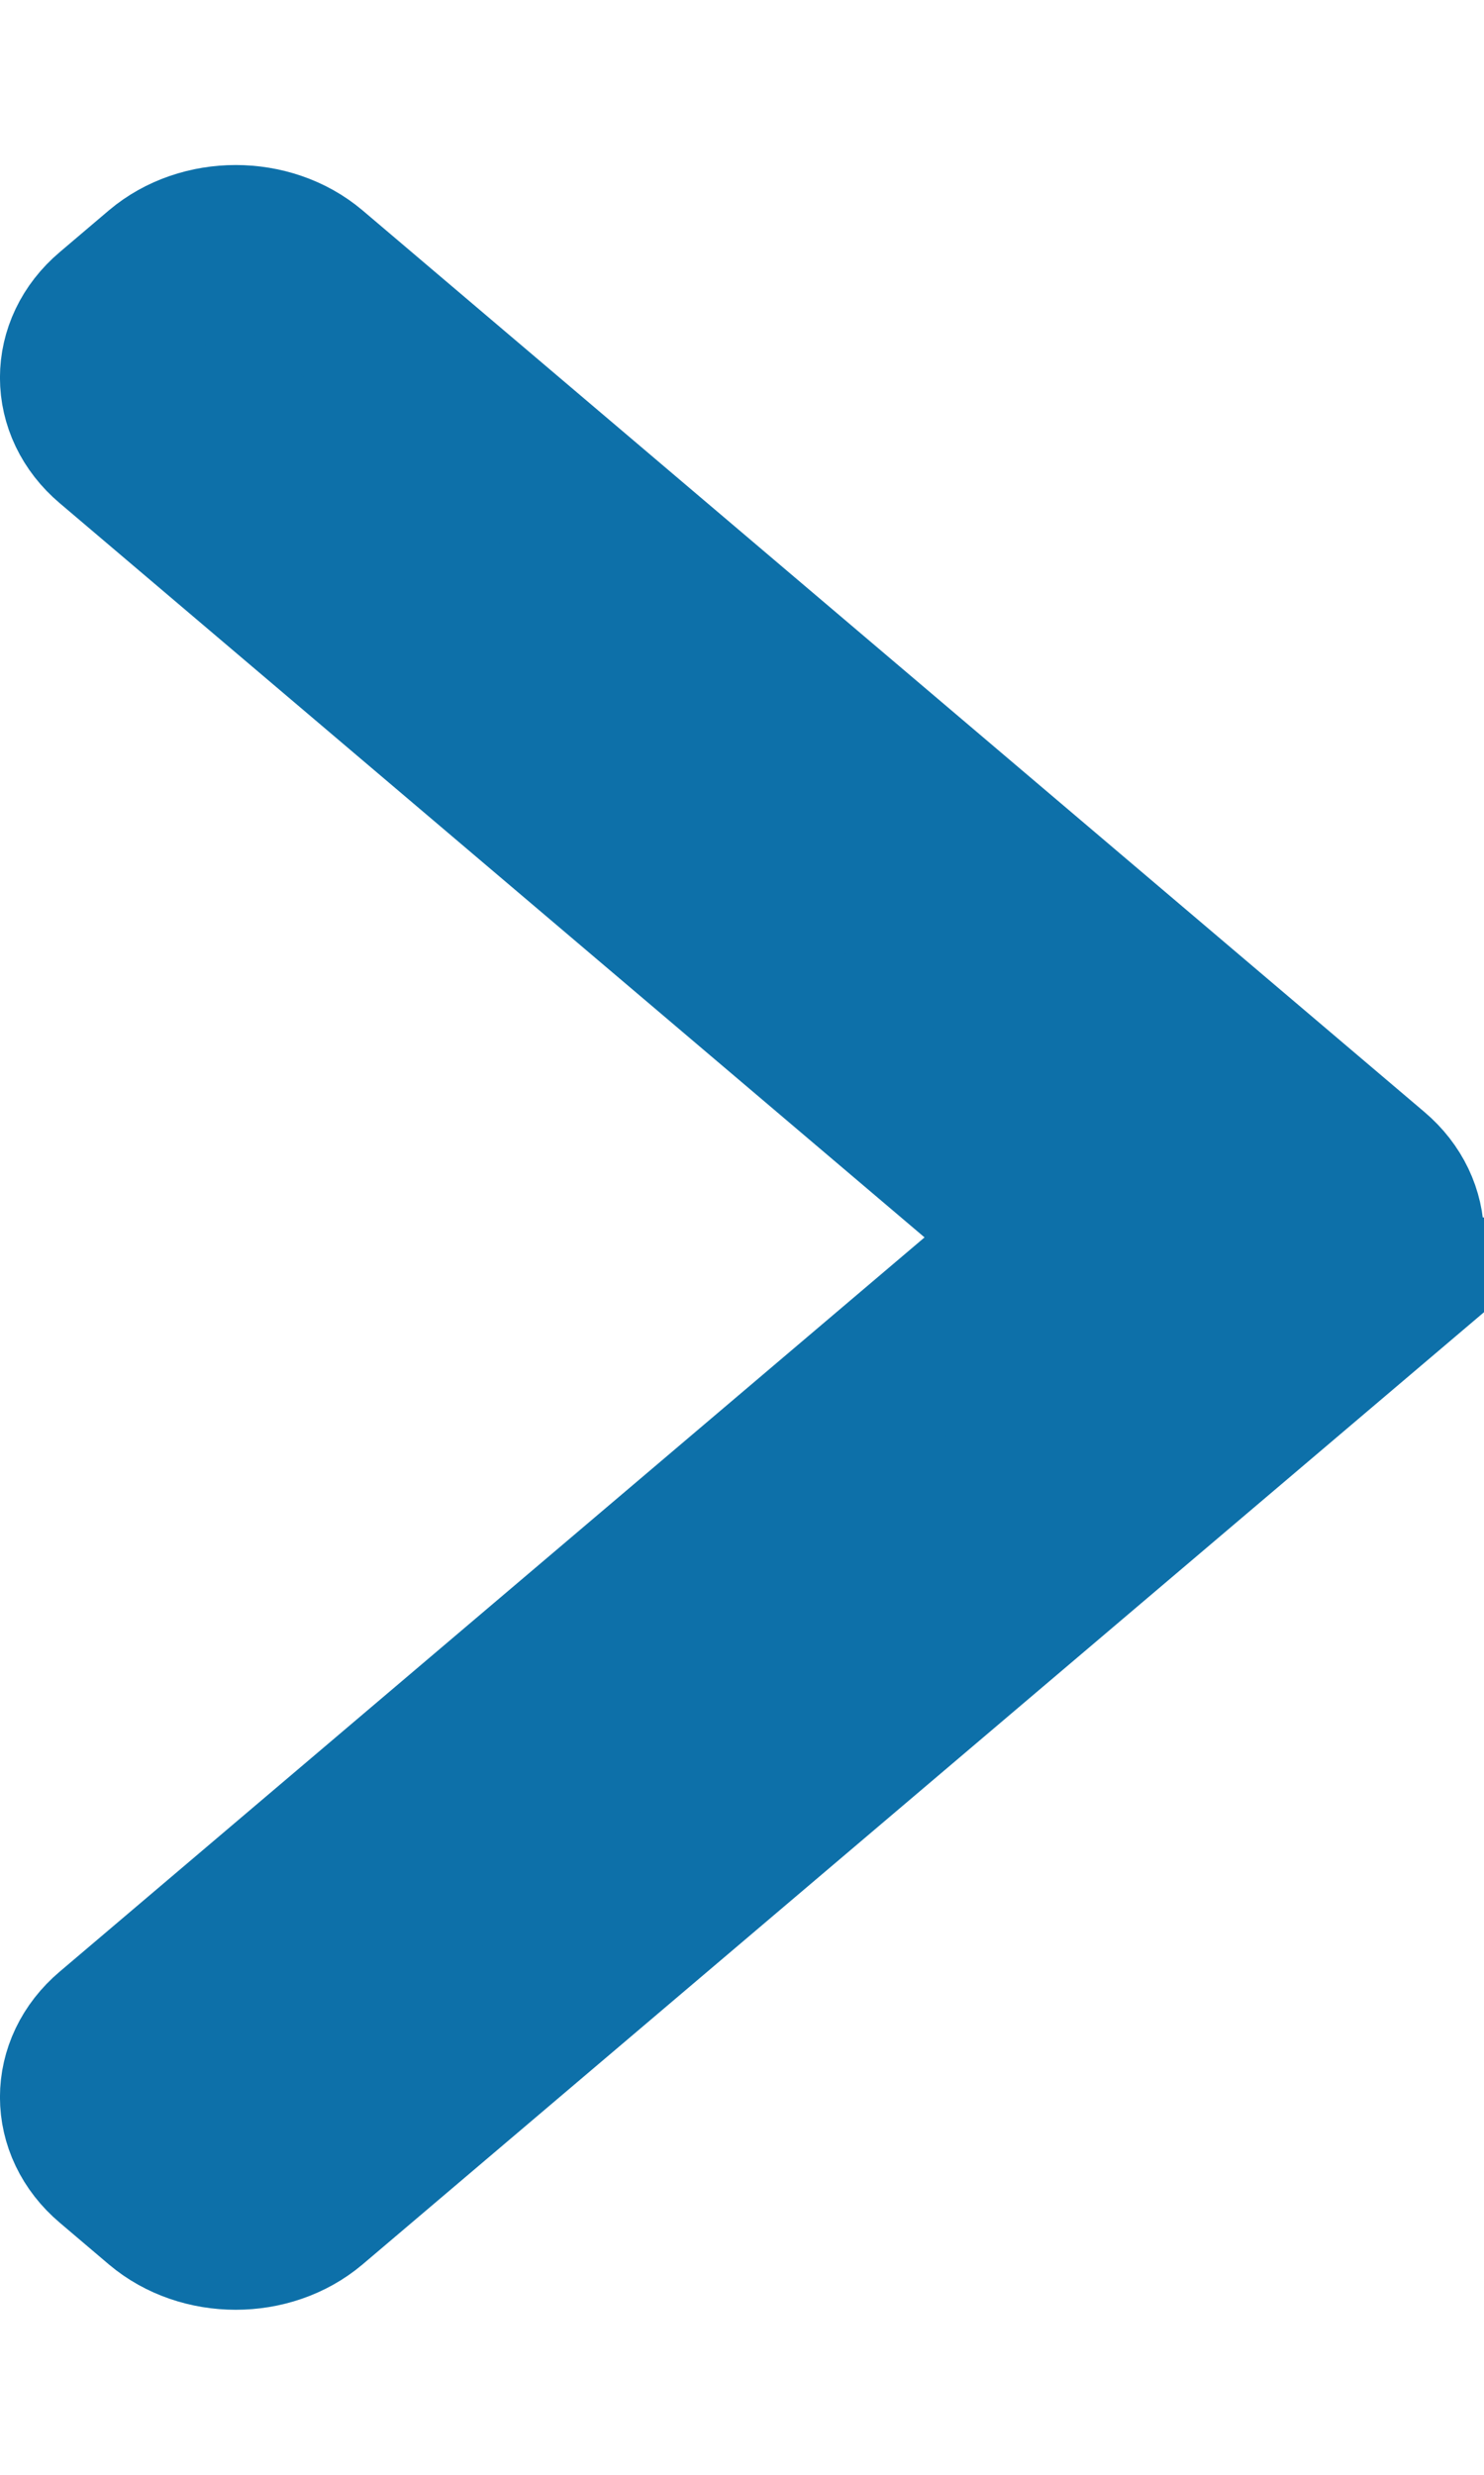 <svg xmlns="http://www.w3.org/2000/svg" fill="none" viewBox="0 0 9 15"><path fill="#0D70A9" d="M8.315 7.879 1.876 13.343c-.247.209-.646.209-.893 0l-.298-.253c-.247-.209-.247-.549 0-.758L6.38 7.5.685 2.668c-.247-.209-.247-.549 0-.758l.298-.253c.247-.209.646-.209.893 0l6.439 5.464c.247.209.247.549 0 .758Z"/><path stroke="#0D70A9" d="M8.315 7.879 1.876 13.343c-.247.209-.646.209-.893 0l-.298-.253c-.247-.209-.247-.549 0-.758L6.38 7.5.685 2.668c-.247-.209-.247-.549 0-.758l.298-.253c.247-.209.646-.209.893 0l6.439 5.464c.247.209.247.549 0 .758Z"/></svg>